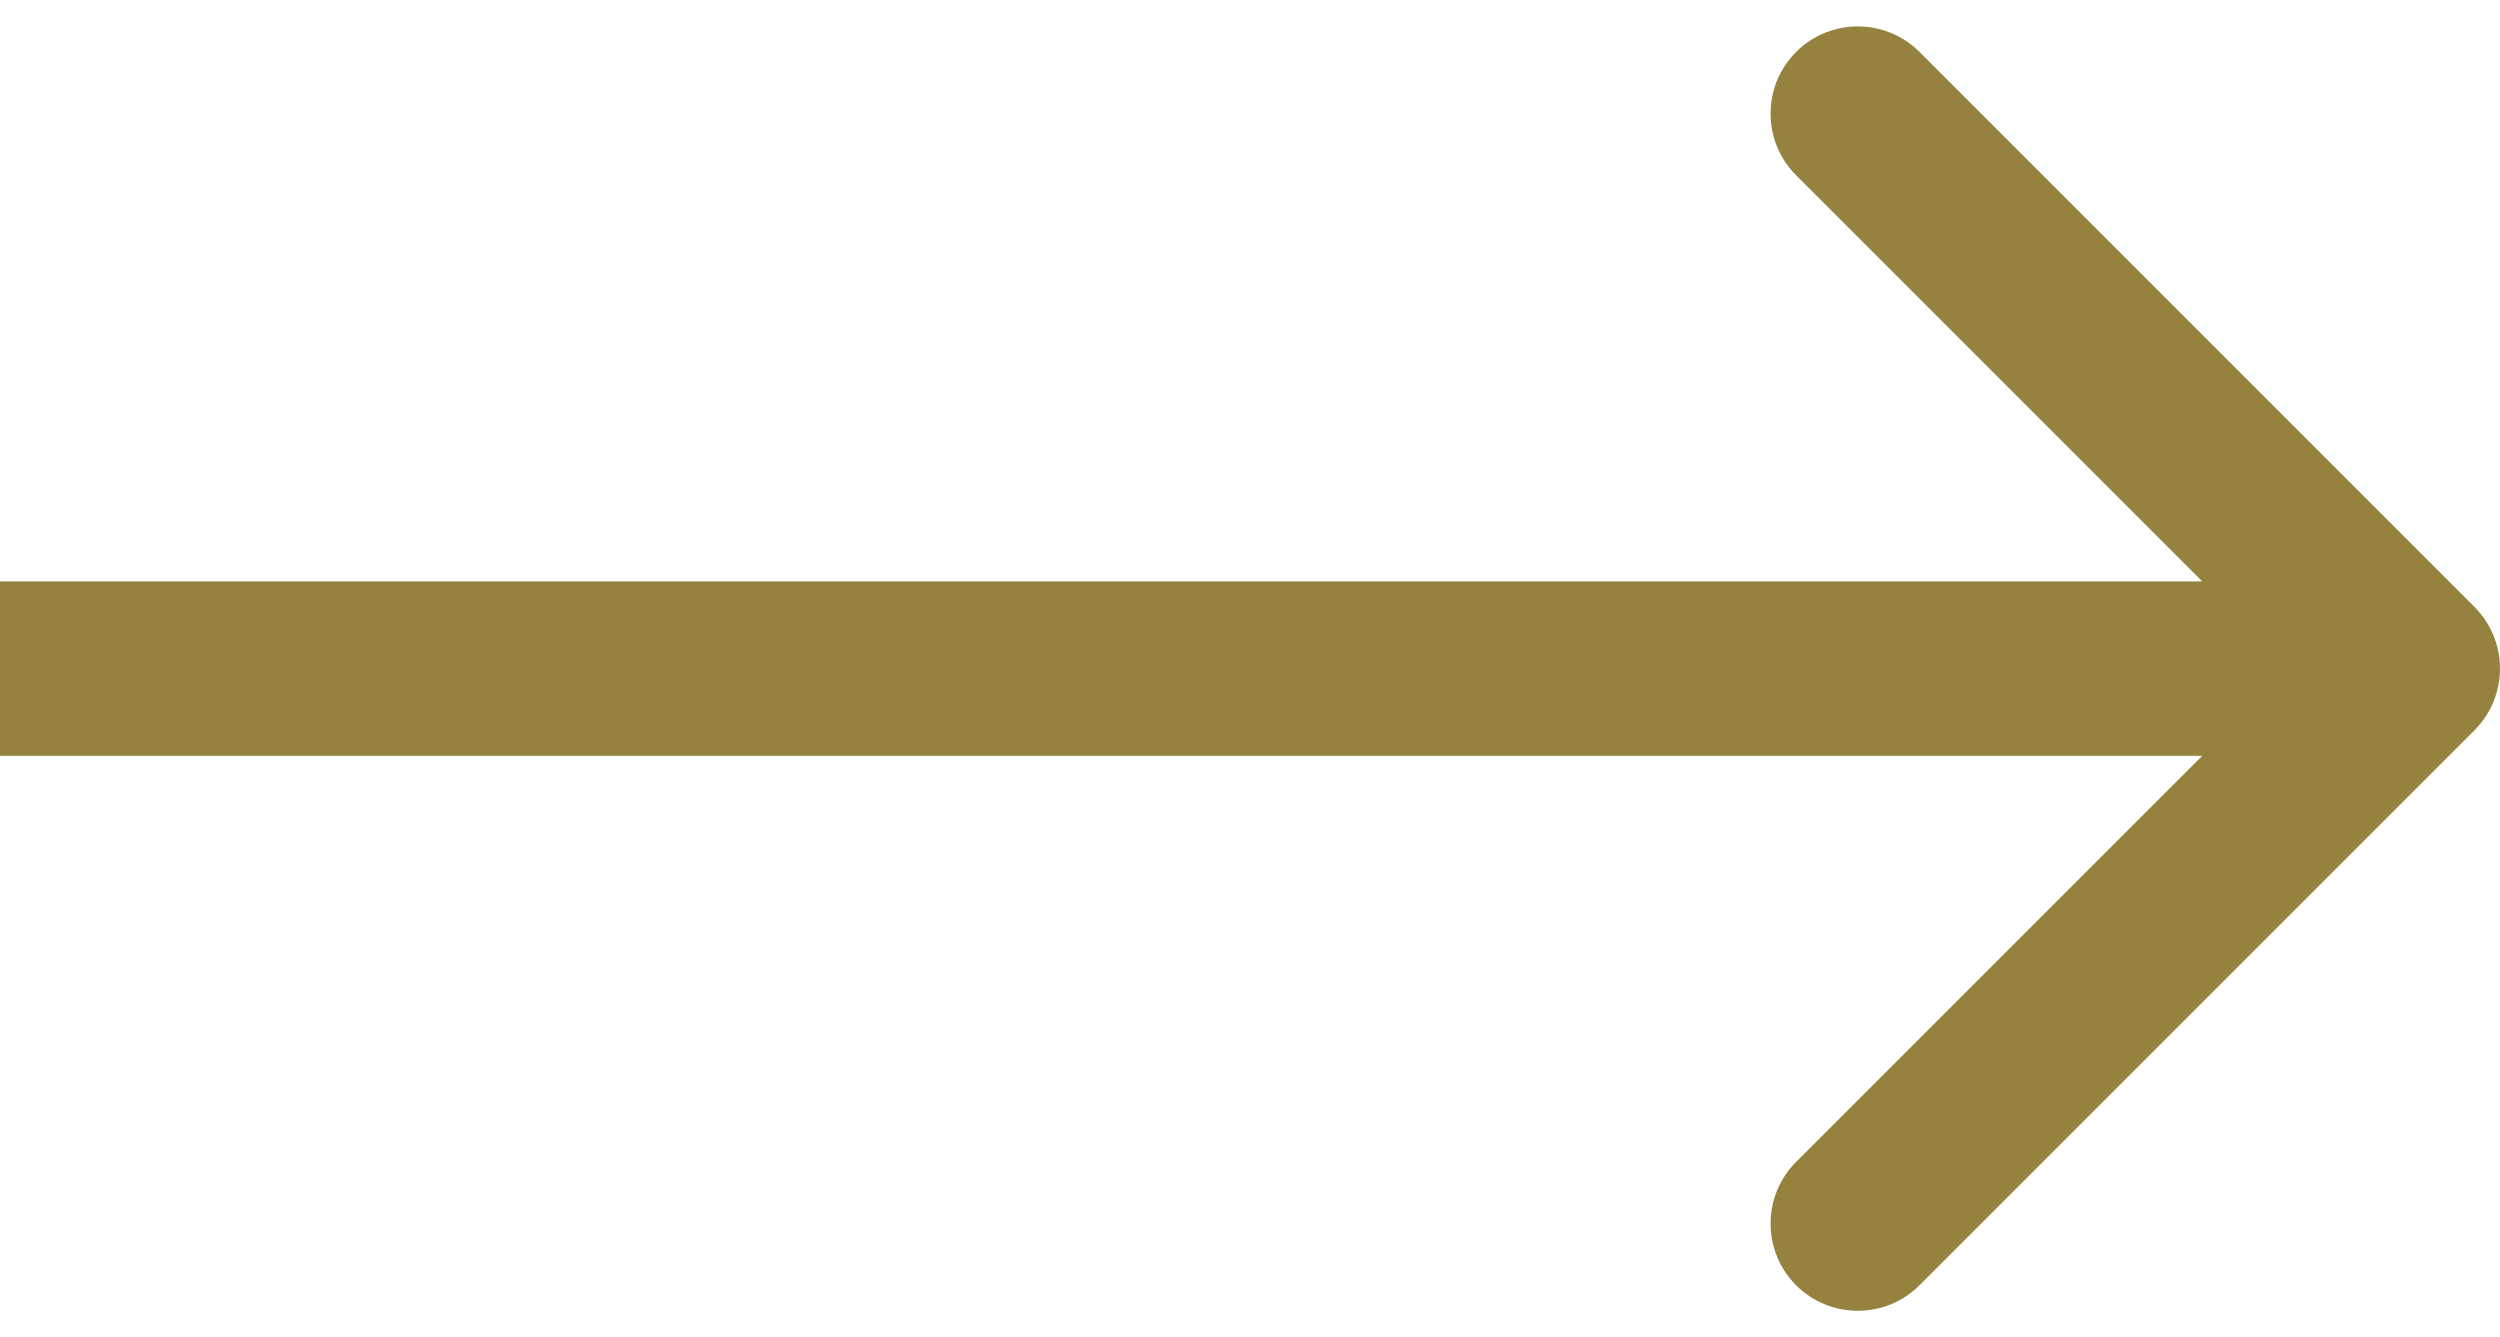 <svg xmlns="http://www.w3.org/2000/svg" width="43" height="23" viewBox="0 0 43 23" fill="none">
  <path d="M42.561 12.561C43.146 11.975 43.146 11.025 42.561 10.439L33.015 0.893C32.429 0.308 31.479 0.308 30.893 0.893C30.308 1.479 30.308 2.429 30.893 3.015L39.379 11.5L30.893 19.985C30.308 20.571 30.308 21.521 30.893 22.107C31.479 22.692 32.429 22.692 33.015 22.107L42.561 12.561ZM1.31134e-07 13L41.5 13L41.5 10L-1.31134e-07 10L1.31134e-07 13Z" fill="#95823E"/>
</svg>